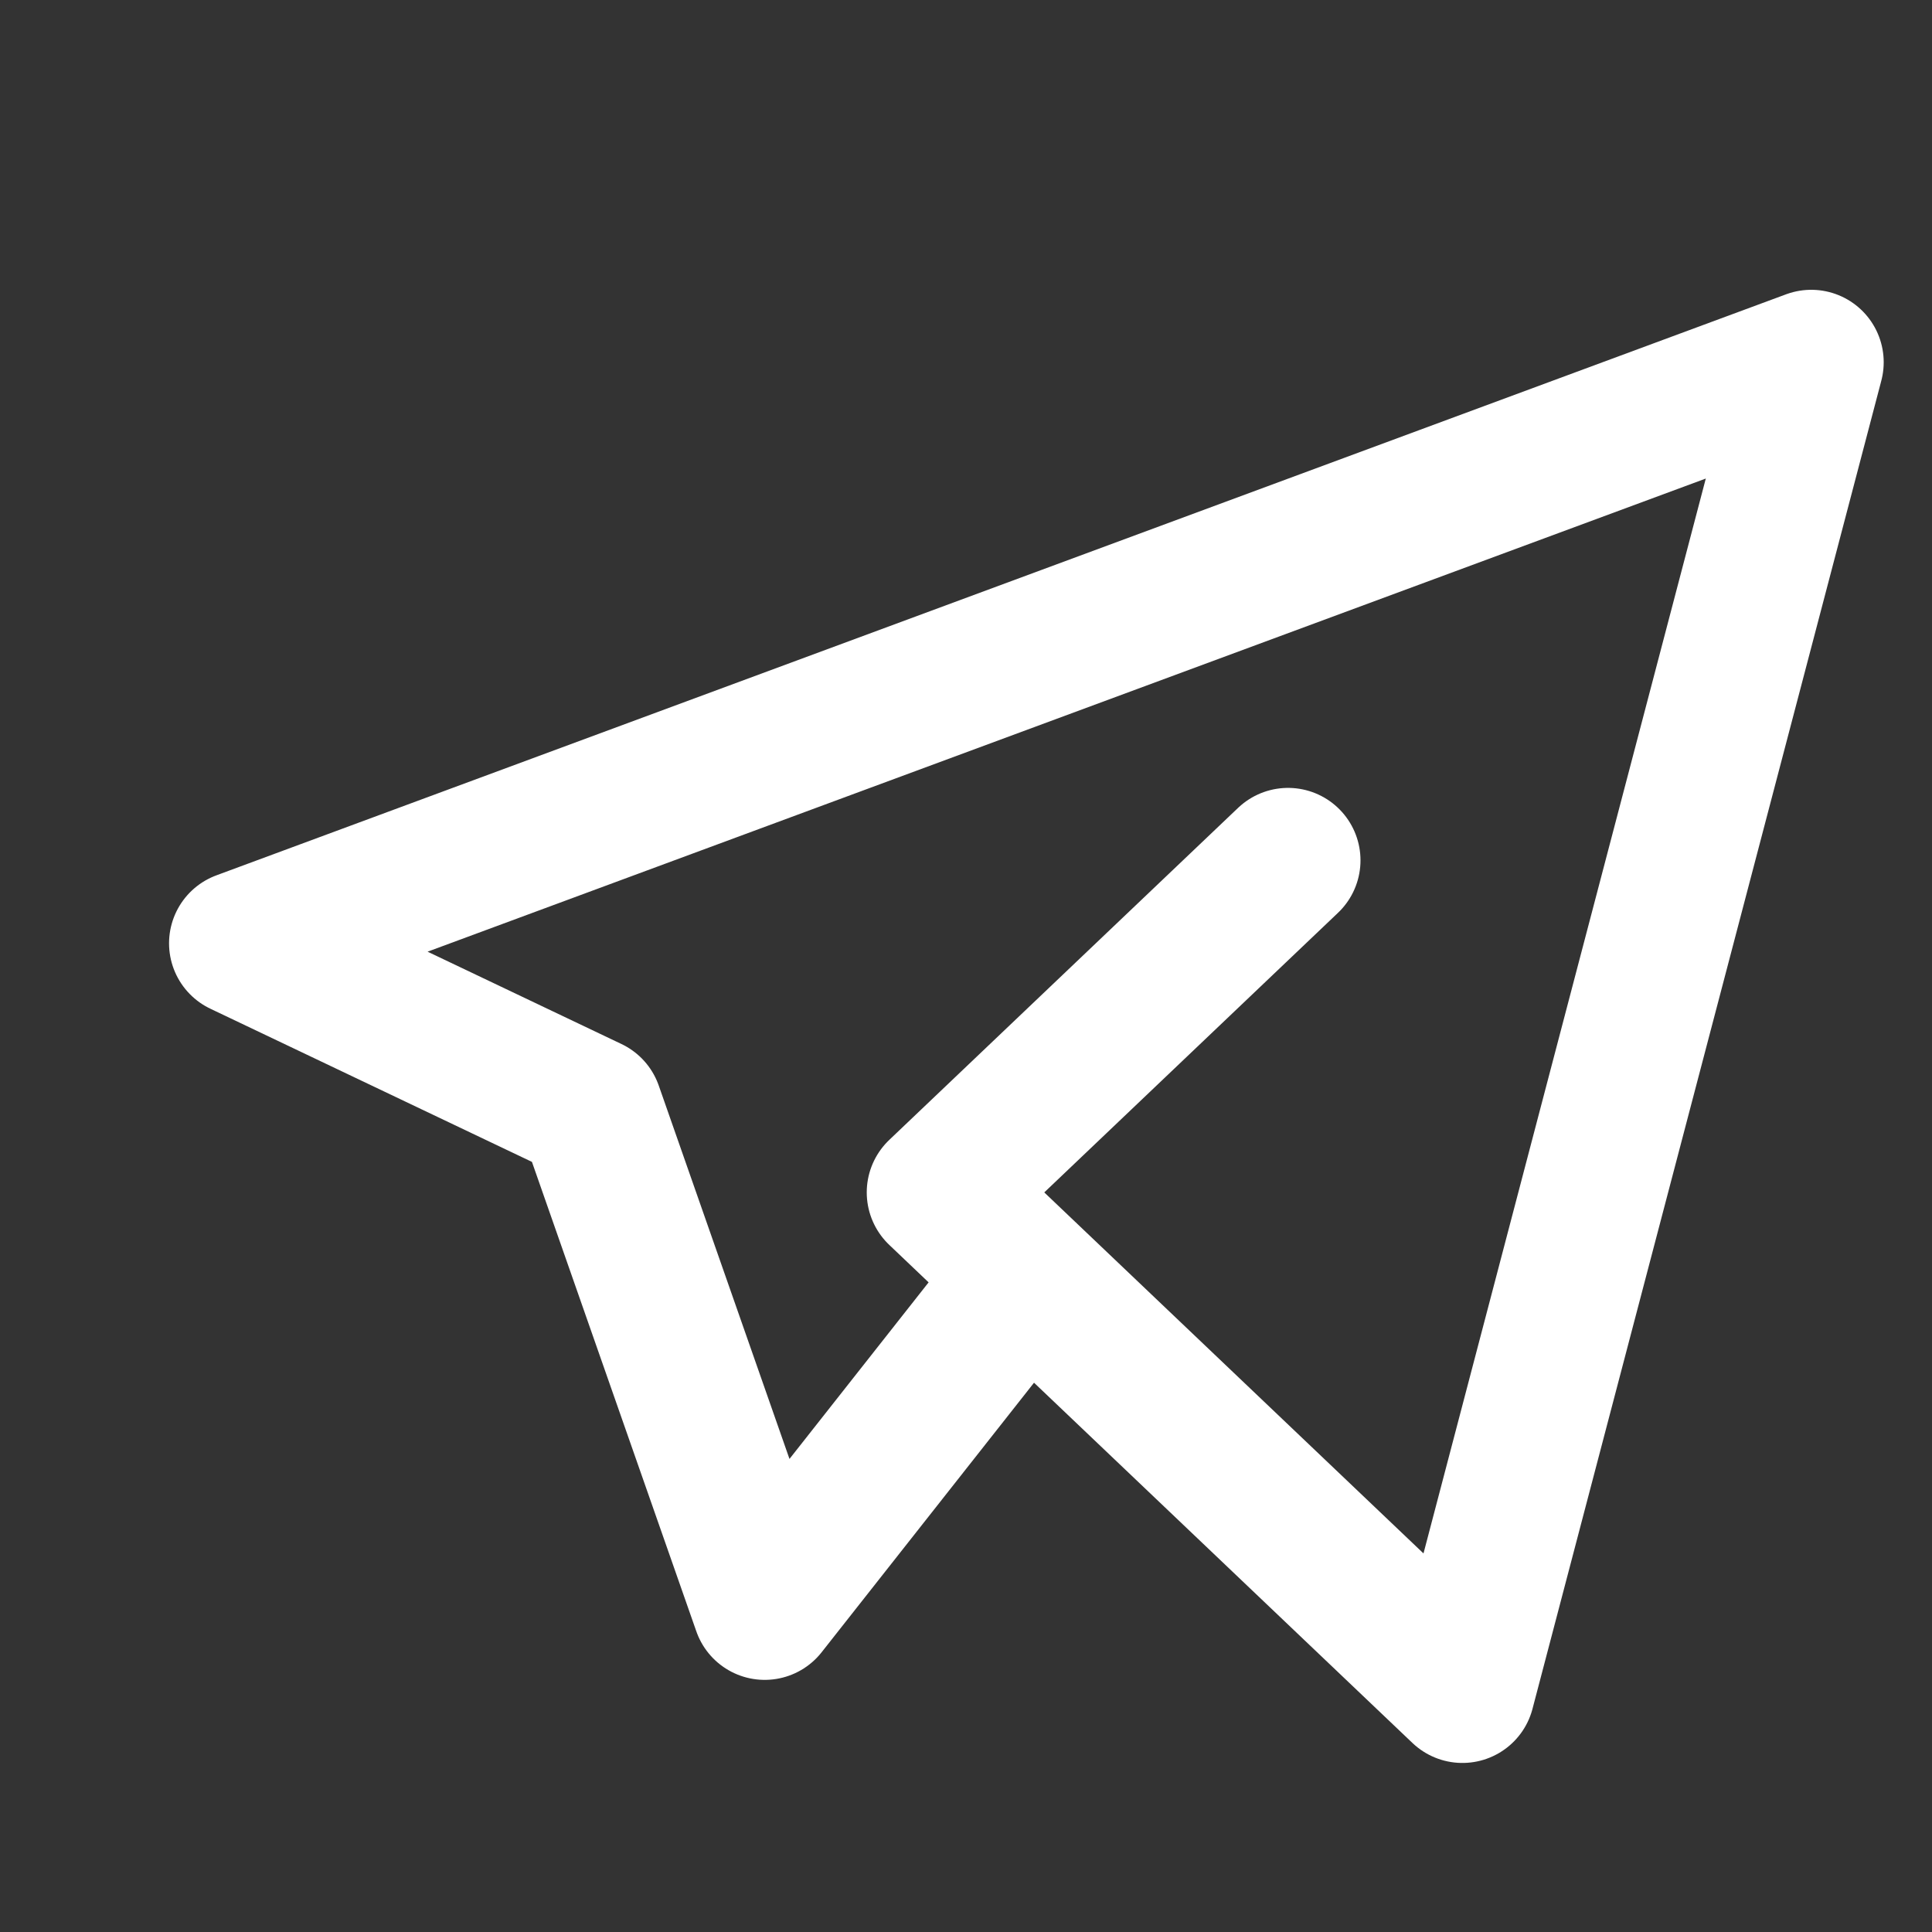 <svg width="16" height="16" viewBox="0 0 16 16" fill="none" xmlns="http://www.w3.org/2000/svg">
<rect x="0" y="0" width="16" height="16" fill="#333333" stroke="none"/>
<g clip-path="url(#clip0_153_5657)">
<path d="M10.667 7.125L7.778 9.875L12.111 14L15 3L2 7.812L4.889 9.188L6.333 13.312L8.5 10.562" stroke="white" stroke-width="1.2" stroke-linecap="round" stroke-linejoin="round"/>
</g>
<defs>
<clipPath id="clip0_153_5657">
<rect width="16" height="16" fill="white"/>
</clipPath>
</defs>
</svg>
